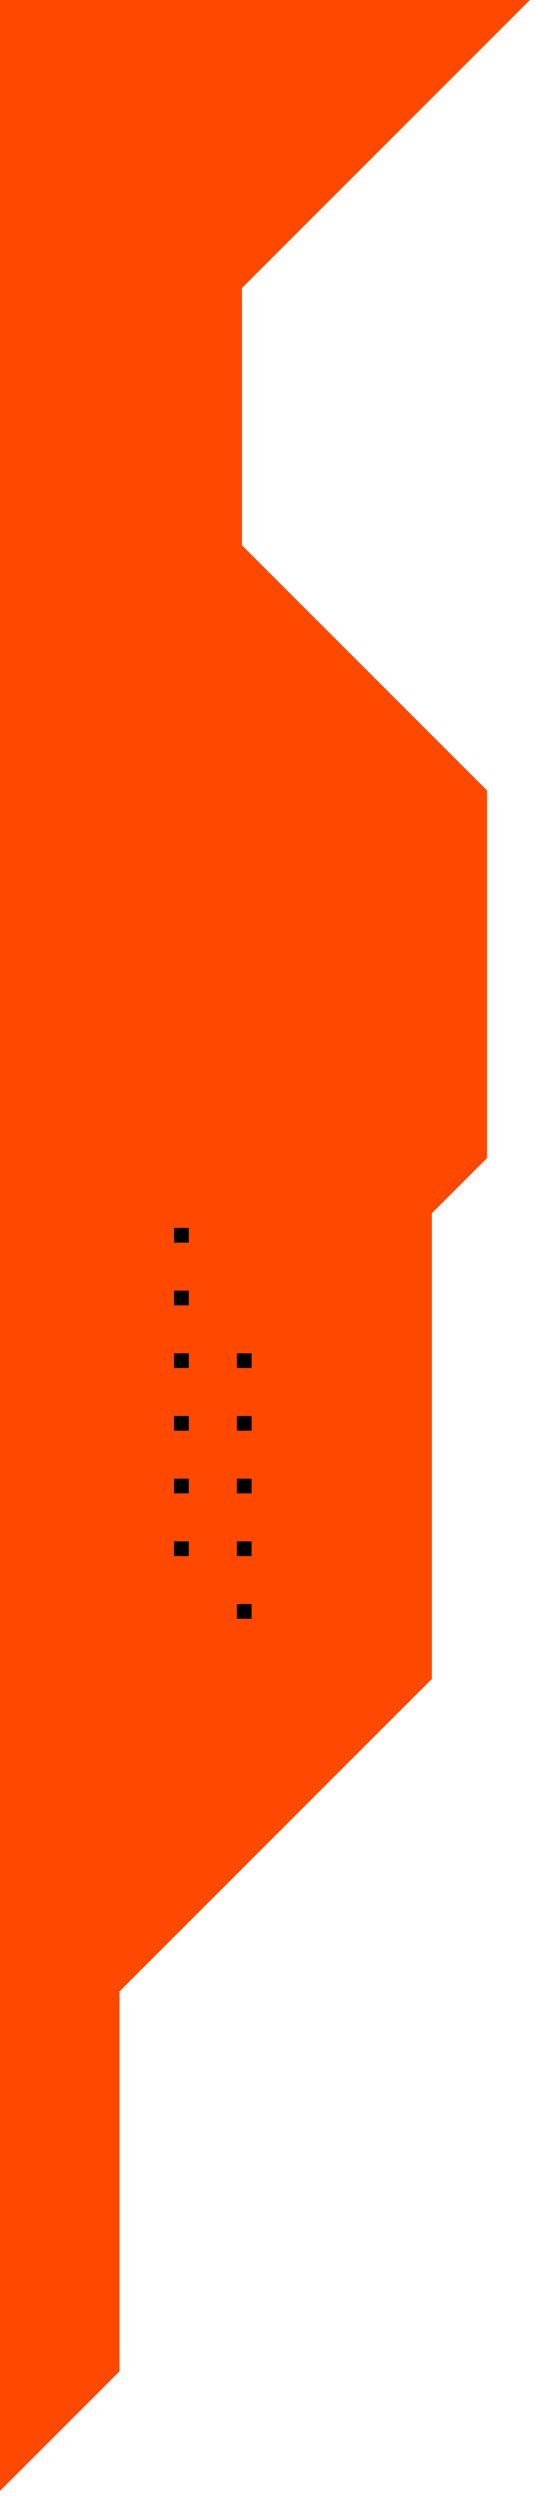 <svg width="175" height="816" viewBox="0 0 175 816" fill="none" xmlns="http://www.w3.org/2000/svg">
<path d="M39 774L-3 816V-2H175L79 94V178L159 258V378L141 396V548L39 650V774Z" fill="#FF4800"/>
<path d="M61.46 400.966L61.46 405.414L57.002 405.414L57.002 400.966L61.46 400.966Z" fill="black"/>
<path d="M61.46 421.428L61.46 425.876L57.002 425.876L57.002 421.428L61.46 421.428Z" fill="black"/>
<path d="M81.963 441.889L81.963 446.338L77.506 446.338L77.506 441.889L81.963 441.889Z" fill="black"/>
<path d="M61.46 441.889L61.46 446.338L57.002 446.338L57.002 441.889L61.46 441.889Z" fill="black"/>
<path d="M81.963 462.351L81.963 466.799L77.506 466.799L77.506 462.351L81.963 462.351Z" fill="black"/>
<path d="M61.46 462.351L61.46 466.799L57.002 466.799L57.002 462.351L61.46 462.351Z" fill="black"/>
<path d="M81.963 482.813L81.963 487.261L77.506 487.261L77.506 482.813L81.963 482.813Z" fill="black"/>
<path d="M61.46 482.813L61.46 487.261L57.002 487.261L57.002 482.813L61.46 482.813Z" fill="black"/>
<path d="M81.963 503.275L81.963 507.723L77.506 507.723L77.506 503.275L81.963 503.275Z" fill="black"/>
<path d="M61.46 503.275L61.46 507.723L57.002 507.723L57.002 503.275L61.46 503.275Z" fill="black"/>
<path d="M81.963 523.736L81.963 528.184L77.506 528.184L77.506 523.736L81.963 523.736Z" fill="black"/>
<path d="M61.46 400.966L61.46 405.414L57.002 405.414L57.002 400.966L61.46 400.966Z" stroke="black" stroke-width="0.351"/>
<path d="M61.46 421.428L61.46 425.876L57.002 425.876L57.002 421.428L61.46 421.428Z" stroke="black" stroke-width="0.351"/>
<path d="M81.963 441.889L81.963 446.338L77.506 446.338L77.506 441.889L81.963 441.889Z" stroke="black" stroke-width="0.351"/>
<path d="M61.46 441.889L61.46 446.338L57.002 446.338L57.002 441.889L61.46 441.889Z" stroke="black" stroke-width="0.351"/>
<path d="M81.963 462.351L81.963 466.799L77.506 466.799L77.506 462.351L81.963 462.351Z" stroke="black" stroke-width="0.351"/>
<path d="M61.46 462.351L61.46 466.799L57.002 466.799L57.002 462.351L61.46 462.351Z" stroke="black" stroke-width="0.351"/>
<path d="M81.963 482.813L81.963 487.261L77.506 487.261L77.506 482.813L81.963 482.813Z" stroke="black" stroke-width="0.351"/>
<path d="M61.46 482.813L61.46 487.261L57.002 487.261L57.002 482.813L61.46 482.813Z" stroke="black" stroke-width="0.351"/>
<path d="M81.963 503.275L81.963 507.723L77.506 507.723L77.506 503.275L81.963 503.275Z" stroke="black" stroke-width="0.351"/>
<path d="M61.46 503.275L61.46 507.723L57.002 507.723L57.002 503.275L61.46 503.275Z" stroke="black" stroke-width="0.351"/>
<path d="M81.963 523.736L81.963 528.184L77.506 528.184L77.506 523.736L81.963 523.736Z" stroke="black" stroke-width="0.351"/>
</svg>
